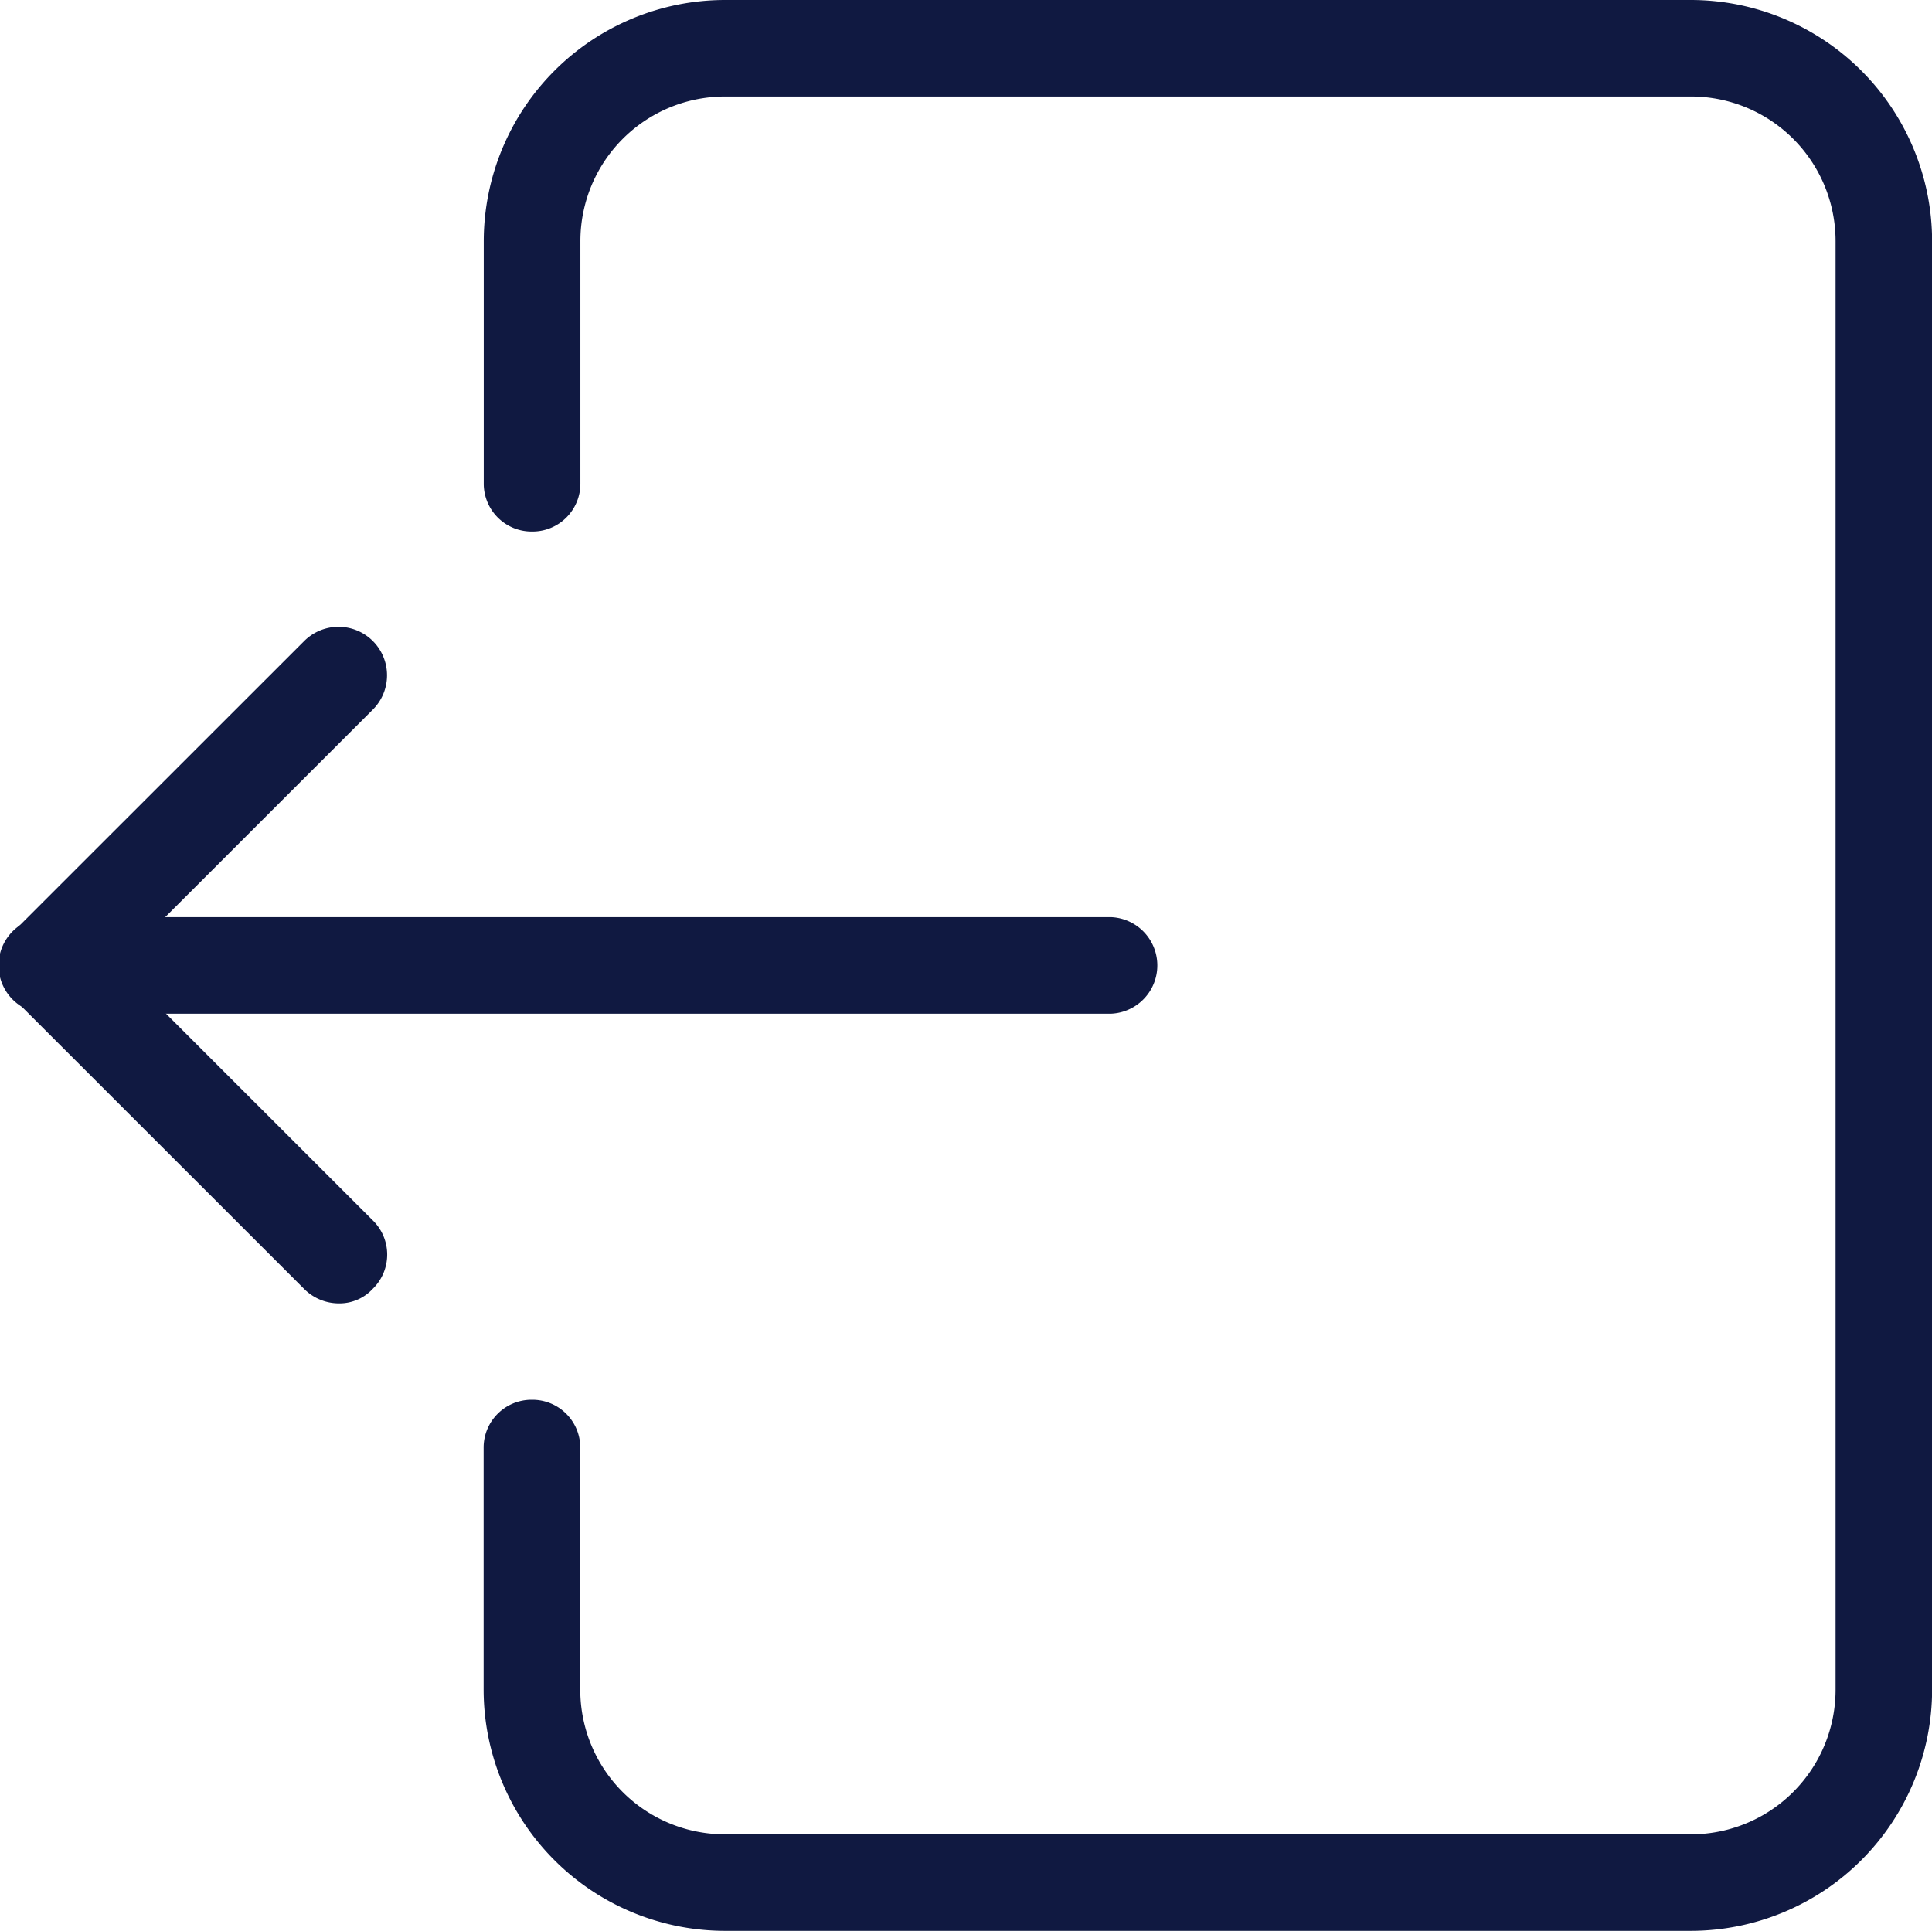 <svg xmlns="http://www.w3.org/2000/svg" width="16.391" height="16.383" viewBox="0 0 16.391 16.383"><defs><style>.a{fill:#101941;}</style></defs><g transform="translate(0 -0.001)"><path class="a" d="M2.048,16.383H10.24a2.049,2.049,0,0,0,2.048-2.048V2.048A2.049,2.049,0,0,0,10.24,0H2.048A2.049,2.049,0,0,0,0,2.048V4.1a.406.406,0,0,0,.41.41.406.406,0,0,0,.41-.41V2.048A1.227,1.227,0,0,1,2.048.819H10.24a1.227,1.227,0,0,1,1.229,1.229V14.335a1.227,1.227,0,0,1-1.229,1.229H2.048A1.227,1.227,0,0,1,.819,14.335V12.287a.406.406,0,0,0-.41-.41.406.406,0,0,0-.41.41v2.048a2.049,2.049,0,0,0,2.048,2.048Z" transform="translate(4.104 0.001)"/><path class="a" d="M410.01,487.219h9.011a.41.41,0,0,0,0-.819H410.01a.41.41,0,1,0,0,.819Z" transform="translate(-409.592 -478.617)"/><path class="a" d="M819.618,335.573a.384.384,0,0,0,.287-.123l2.458-2.457a.411.411,0,0,0-.582-.582l-2.458,2.457a.406.406,0,0,0,0,.582A.416.416,0,0,0,819.618,335.573Z" transform="translate(-819.2 -326.971)"/><path class="a" d="M822.075,489.173a.384.384,0,0,0,.287-.123.406.406,0,0,0,0-.582l-2.458-2.457a.411.411,0,0,0-.582.582l2.458,2.457A.416.416,0,0,0,822.075,489.173Z" transform="translate(-819.2 -478.113)"/></g></svg>